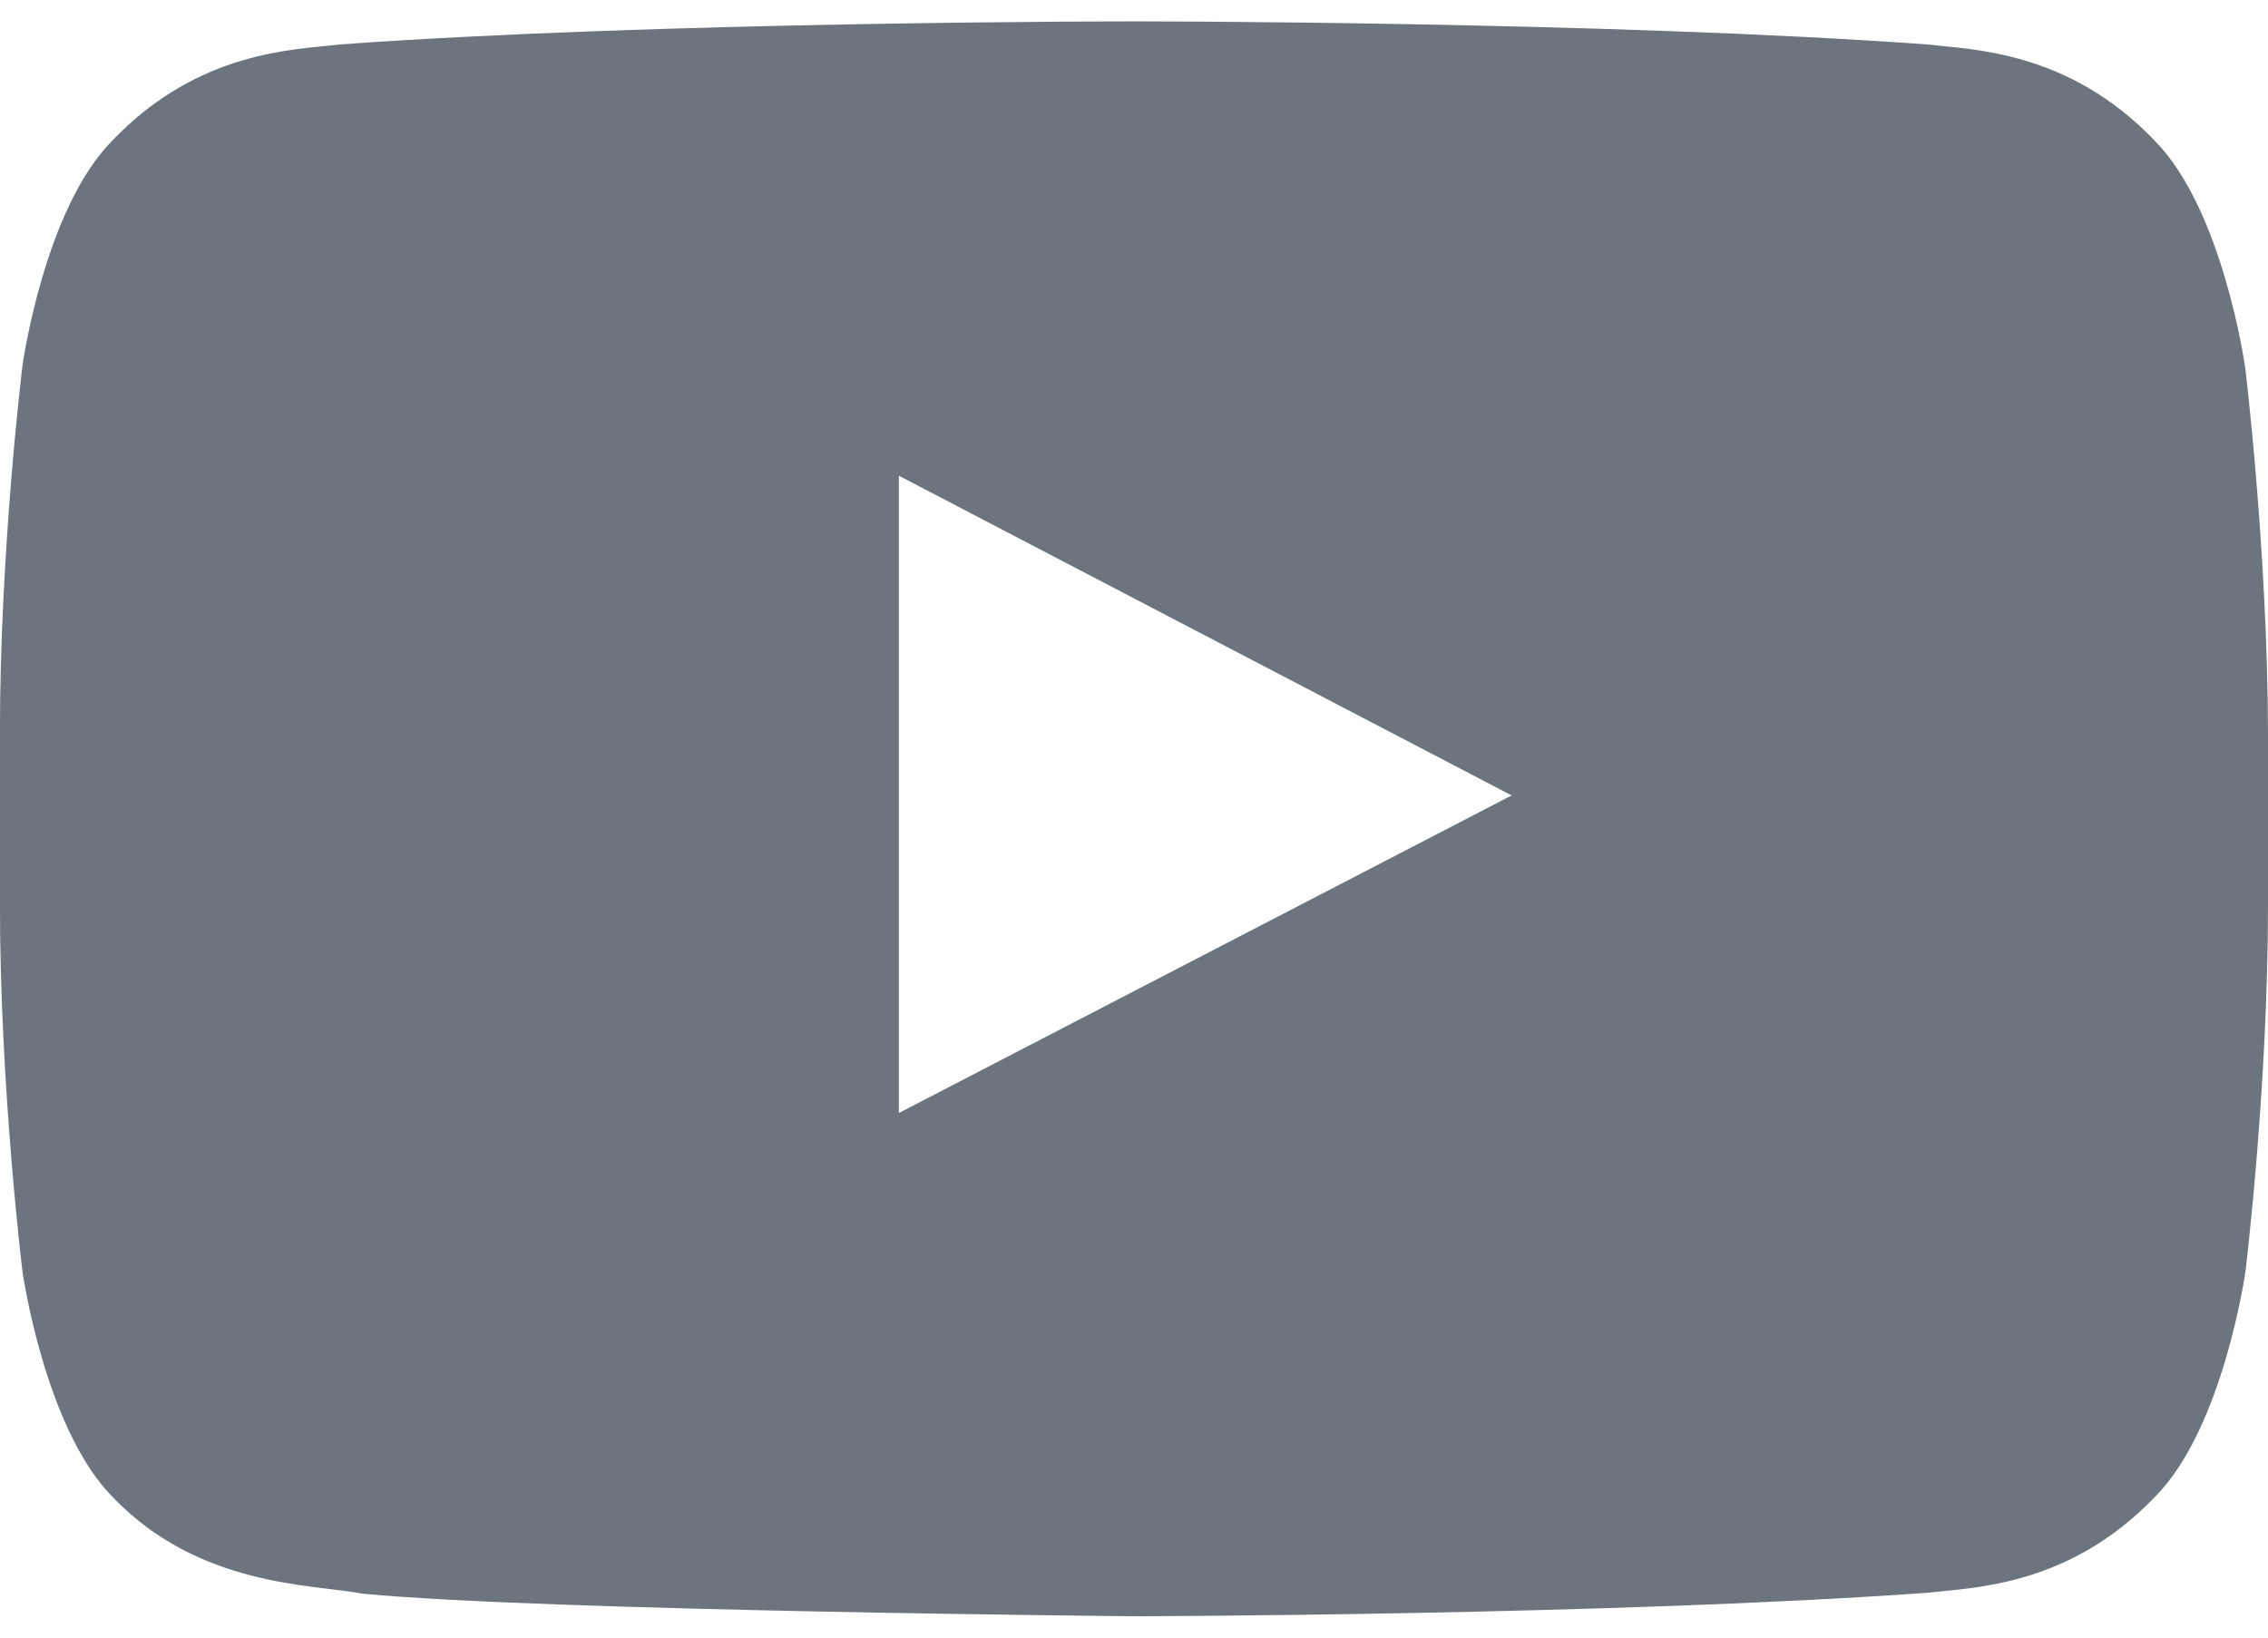 <svg width="36" height="26" viewBox="0 0 36 26" fill="none" xmlns="http://www.w3.org/2000/svg">
<path fill-rule="evenodd" clip-rule="evenodd" d="M35.632 5.802C35.632 5.802 35.281 3.321 34.199 2.231C32.829 0.798 31.294 0.789 30.592 0.706C25.558 0.339 17.998 0.339 17.998 0.339H17.984C17.984 0.339 10.427 0.339 5.39 0.706C4.686 0.791 3.153 0.797 1.784 2.231C0.701 3.321 0.357 5.802 0.357 5.802C0.357 5.802 -0.001 8.714 -0.001 11.632V14.361C-0.001 17.273 0.357 20.191 0.357 20.191C0.357 20.191 0.709 22.672 1.784 23.764C3.153 25.197 4.954 25.15 5.758 25.303C8.64 25.578 18 25.661 18 25.661C18 25.661 25.568 25.648 30.602 25.288C31.306 25.204 32.838 25.196 34.209 23.762C35.291 22.673 35.642 20.189 35.642 20.189C35.642 20.189 36 17.277 36 14.359V11.63C35.992 8.718 35.634 5.8 35.634 5.8L35.632 5.802ZM14.268 17.671V7.553L23.994 12.629L14.268 17.671Z" fill="#6C757D"/>
</svg>

